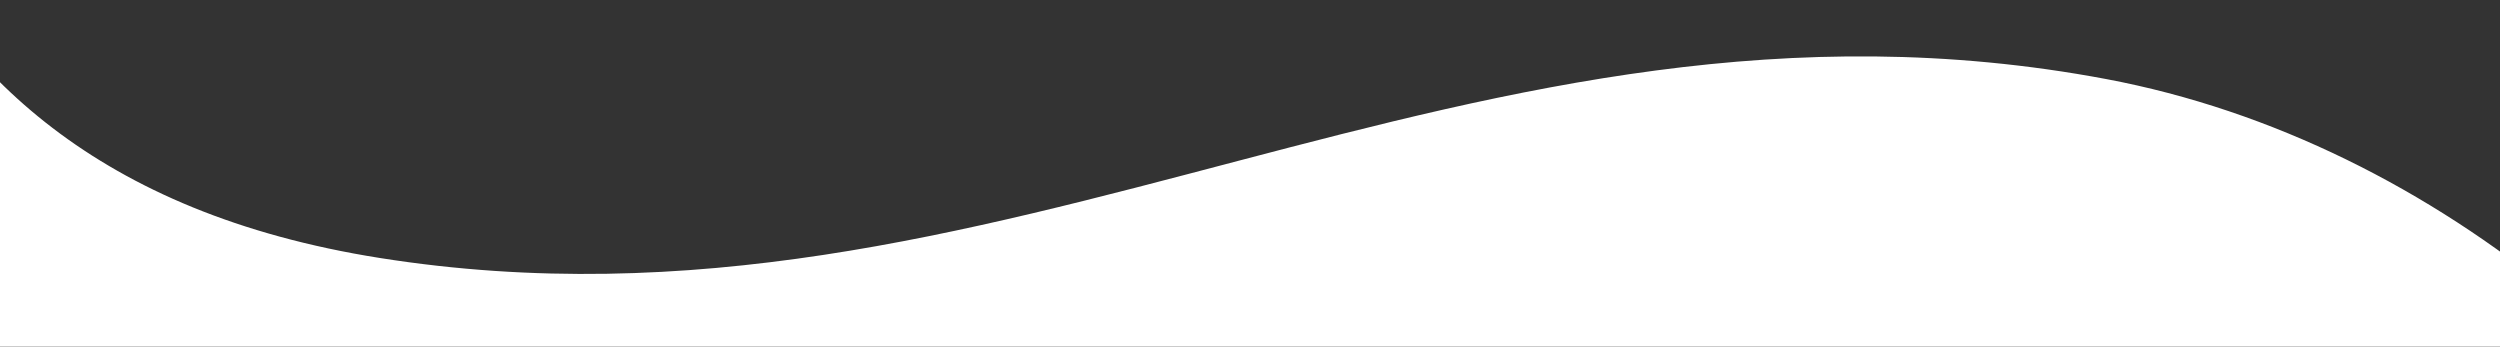 <?xml version="1.0" encoding="UTF-8"?> <svg xmlns="http://www.w3.org/2000/svg" xmlns:xlink="http://www.w3.org/1999/xlink" id="Layer_1" data-name="Layer 1" viewBox="0 0 1920 266.15"><rect x="0" y="0" width="1920" height="266.15" fill="#333333" stroke="none"/><defs><style> .cls-1 { clip-path: url(#clippath); } .cls-2 { fill: none; } .cls-2, .cls-3, .cls-4 { stroke-width: 0px; } .cls-5 { clip-path: url(#clippath-1); } .cls-3 { fill: #dd5340; } .cls-4 { fill: #fff; } </style><clipPath id="clippath"><rect class="cls-2" x="-32.78" y="595.02" width="1952.78" height="661.48"></rect></clipPath><clipPath id="clippath-1"><rect class="cls-2" x="-16.46" y="-30.71" width="1952.78" height="661.48"></rect></clipPath></defs><g class="cls-1"><path class="cls-3" d="m-187.32,216.26c32.94,172.38,27.57,538.61,462.58,607.59,479.31,76,837.76-229.27,1326-137.4,255.49,48.08,479.44,242.43,584,472.77,38.72,85.32,60.1,180.43,39.13,268.48l-267.09,575L-420.63,1567.59-187.32,216.26Z"></path></g><g class="cls-5"><path class="cls-4" d="m-171-409.48c32.94,172.39,27.57,538.61,462.58,607.59C770.89,274.11,1129.34-31.15,1617.58,60.72c255.49,48.08,479.44,242.42,584,472.76,38.72,85.32,60.1,180.44,39.13,268.49l-267.09,575L-404.31,941.85-171-409.48Z"></path></g></svg> 